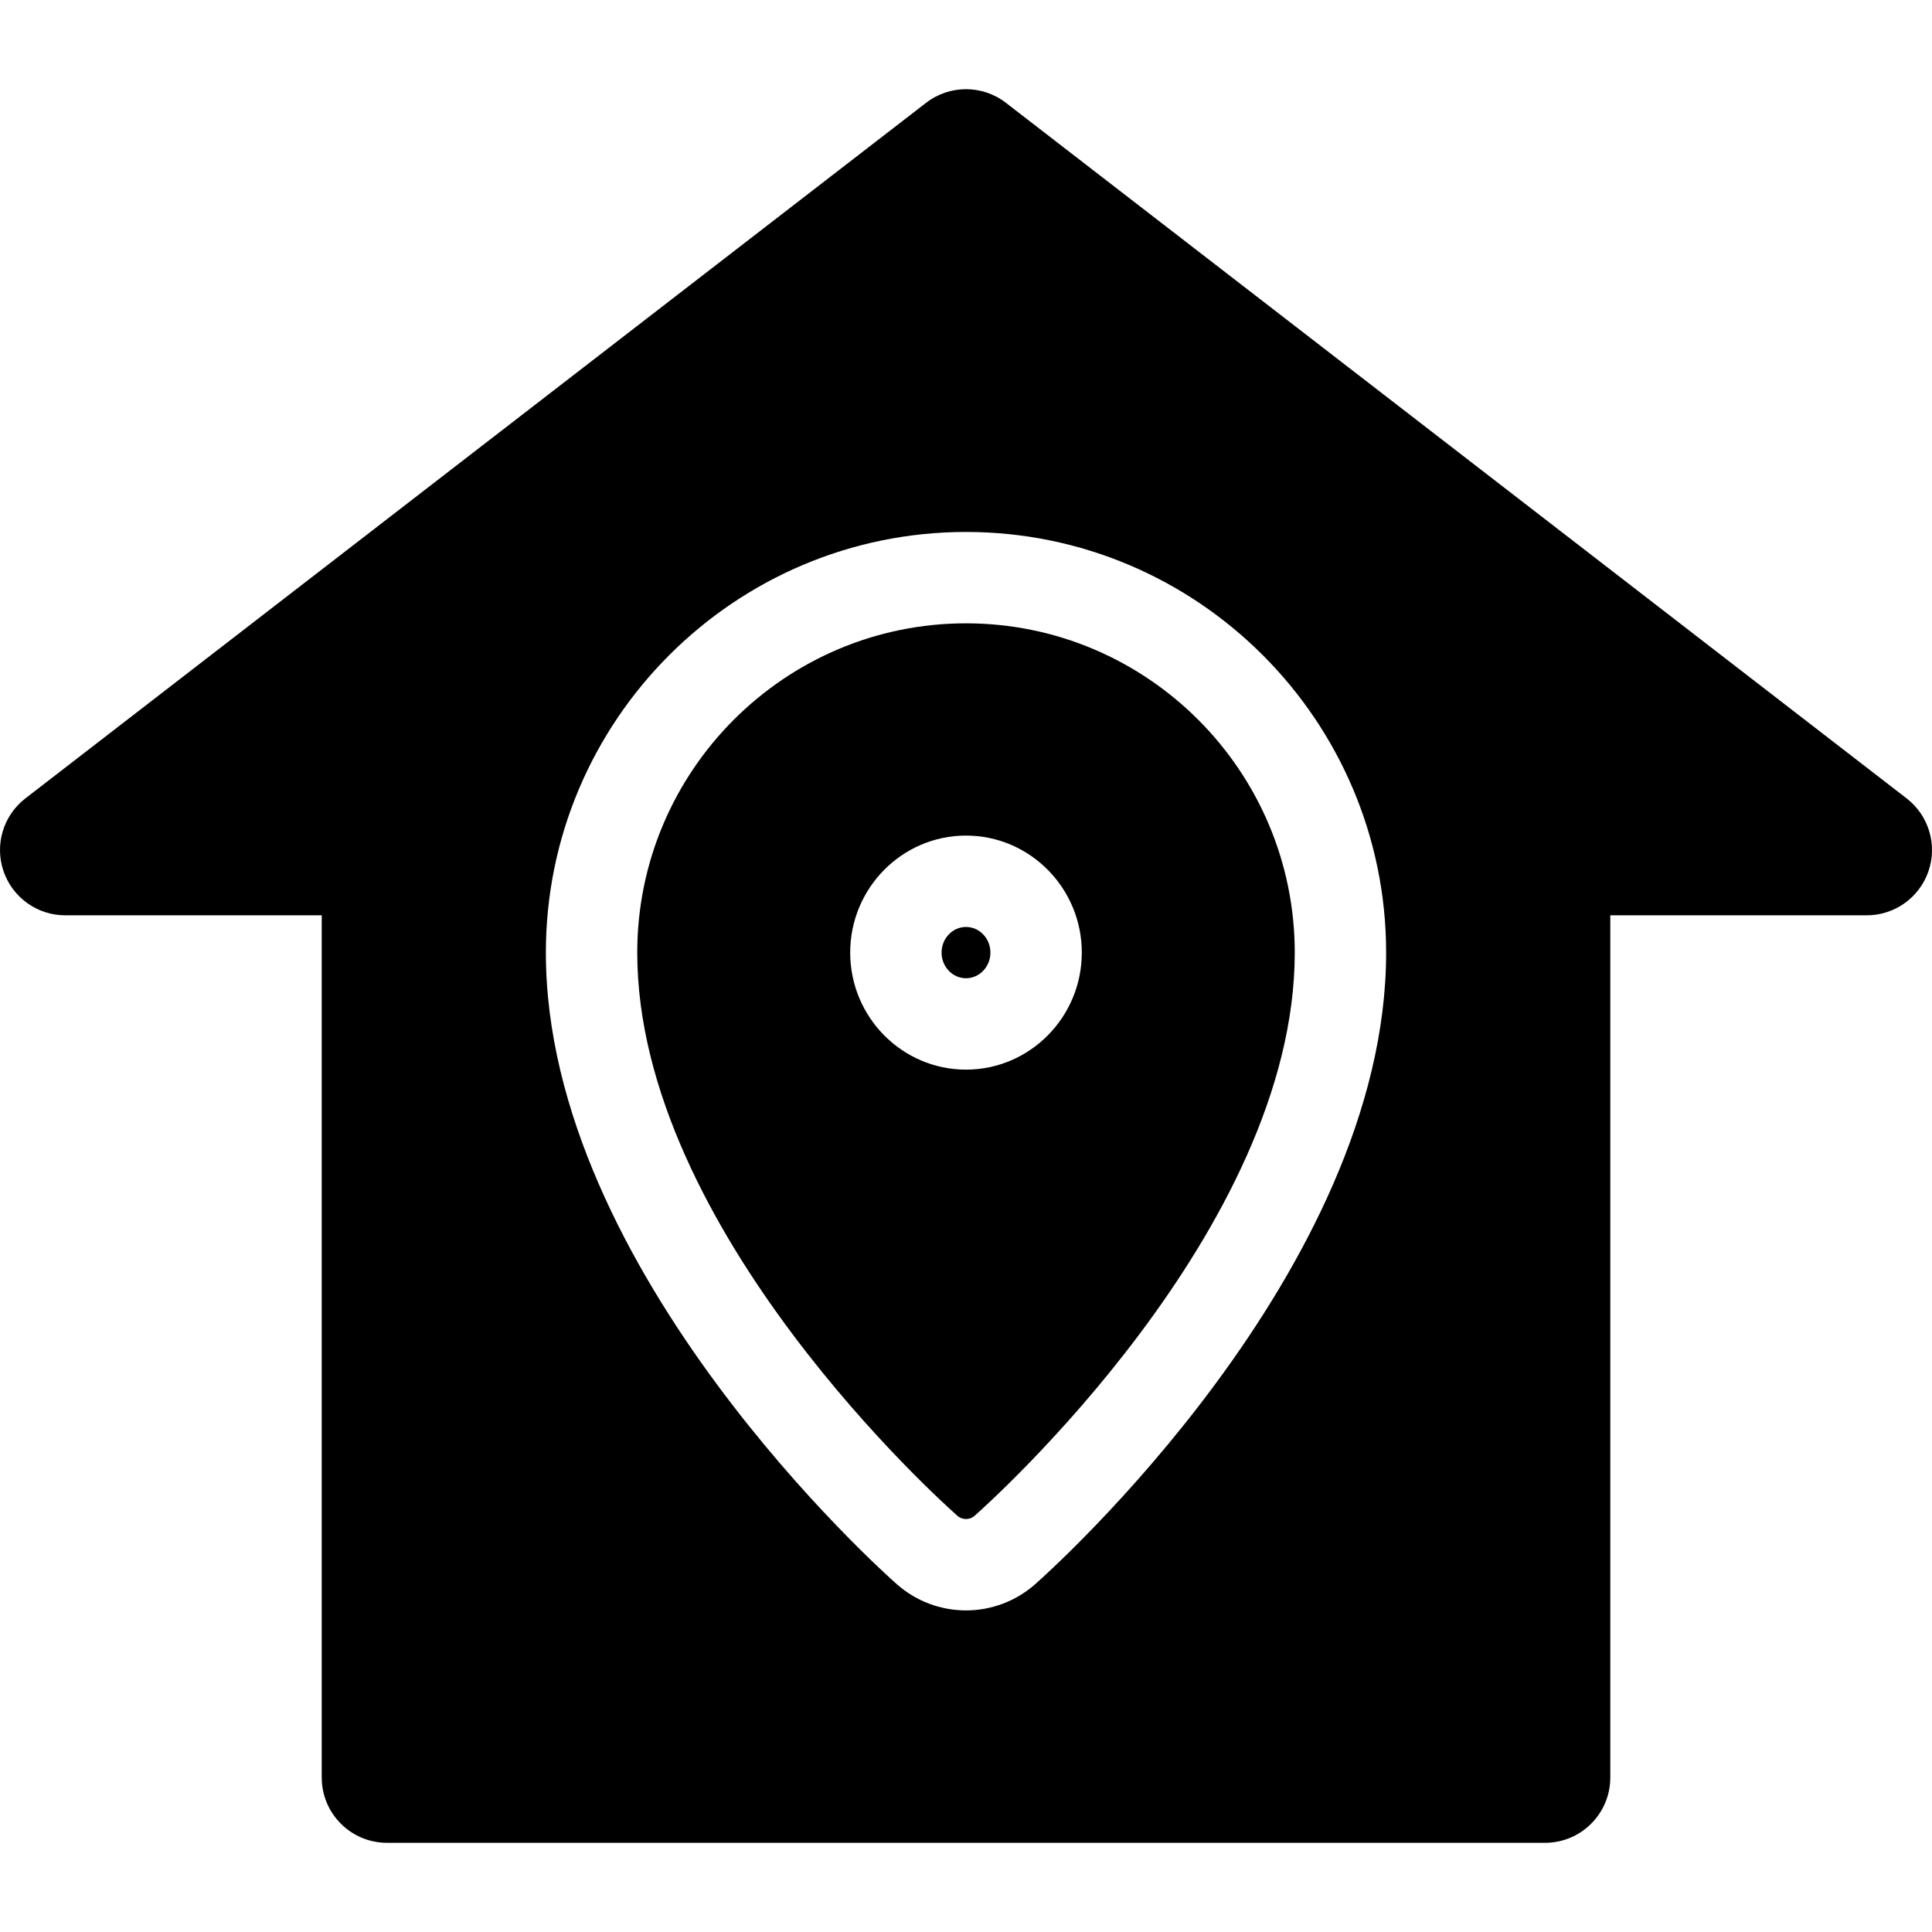 <?xml version="1.0" encoding="iso-8859-1"?>
<!-- Uploaded to: SVG Repo, www.svgrepo.com, Generator: SVG Repo Mixer Tools -->
<!DOCTYPE svg PUBLIC "-//W3C//DTD SVG 1.1//EN" "http://www.w3.org/Graphics/SVG/1.1/DTD/svg11.dtd">
<svg fill="#000000" height="800px" width="800px" version="1.1" id="Capa_1" xmlns="http://www.w3.org/2000/svg" xmlns:xlink="http://www.w3.org/1999/xlink" 
	 viewBox="0 0 297 297" xml:space="preserve">
<g>
	<path d="M148.5,142.498c-2.07,0-3.755,1.77-3.755,3.941c0,2.176,1.685,3.943,3.755,3.943s3.755-1.768,3.755-3.943
		C152.255,144.268,150.571,142.498,148.5,142.498z"/>
	<path d="M148.499,95.823c-27.866,0-50.537,22.707-50.537,50.617c0,42.686,47.201,84.801,49.211,86.574
		c0.469,0.414,0.98,0.5,1.326,0.5c0.346,0,0.857-0.086,1.328-0.502c2.008-1.771,49.211-43.889,49.211-86.572
		C199.038,118.53,176.366,95.823,148.499,95.823z M148.5,164.43c-9.816,0-17.802-8.07-17.802-17.99
		c0-9.918,7.985-17.988,17.802-17.988c9.816,0,17.802,8.07,17.802,17.988C166.302,156.36,158.317,164.43,148.5,164.43z"/>
	<path d="M293.099,122.735L154.633,15.803c-3.613-2.789-8.652-2.789-12.266,0L3.902,122.735c-3.398,2.625-4.75,7.119-3.363,11.182
		c1.386,4.063,5.203,6.793,9.496,6.793h39.424v132.545c0,5.541,4.492,10.035,10.033,10.035h178.02
		c5.541,0,10.033-4.494,10.033-10.035V140.709h39.422c4.293,0,8.11-2.73,9.496-6.793
		C297.849,129.854,296.496,125.36,293.099,122.735z M159.117,243.549c-2.935,2.588-6.706,4.014-10.618,4.014
		c-3.91,0-7.681-1.426-10.615-4.012c-2.206-1.945-53.969-48.156-53.969-97.111c0-35.656,28.972-64.664,64.584-64.664
		c35.613,0,64.587,29.008,64.587,64.664C213.086,195.393,161.321,241.606,159.117,243.549z"/>
</g>
</svg>